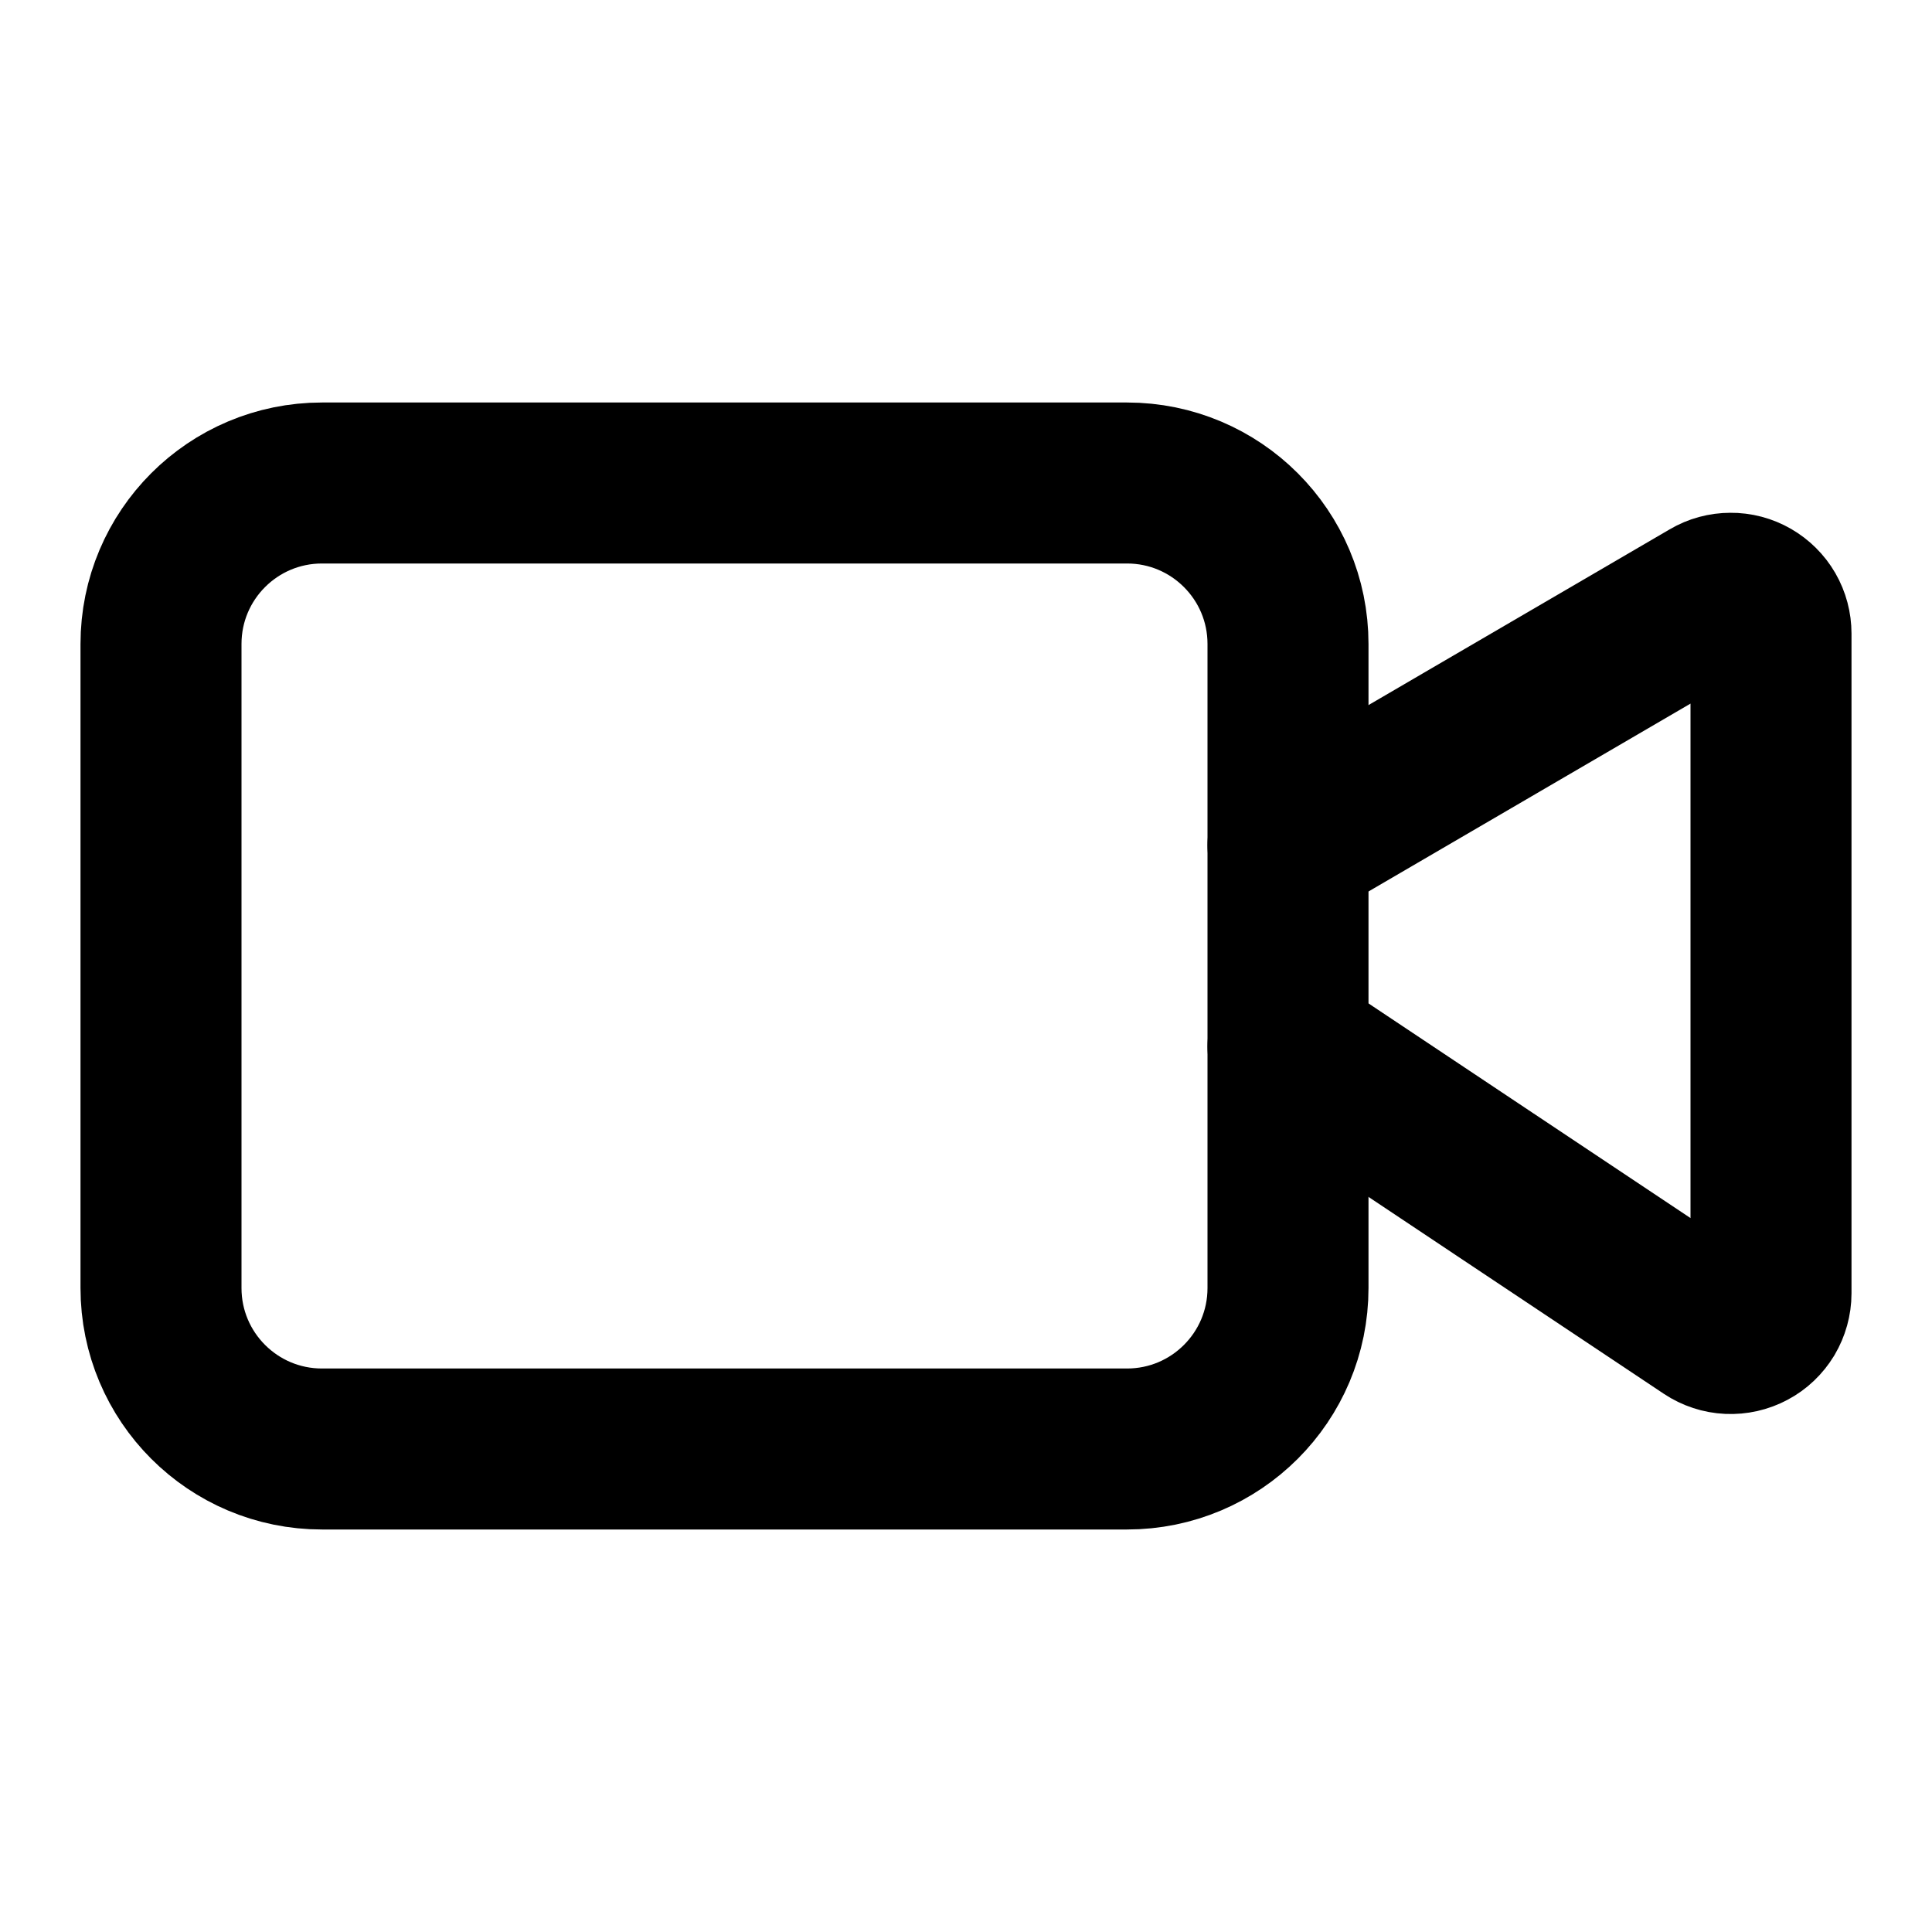 <svg width="24" height="24" viewBox="0 0 24 24" fill="none" xmlns="http://www.w3.org/2000/svg">
<path d="M16 13L21.223 16.482C21.298 16.532 21.386 16.561 21.476 16.565C21.566 16.569 21.656 16.549 21.736 16.506C21.816 16.464 21.882 16.4 21.929 16.323C21.975 16.245 22 16.156 22 16.066V7.87C22 7.782 21.977 7.695 21.933 7.619C21.889 7.543 21.825 7.48 21.749 7.436C21.673 7.392 21.586 7.369 21.498 7.37C21.41 7.37 21.324 7.393 21.248 7.438L16 10.5" stroke="black" stroke-width="2" stroke-linecap="round" stroke-linejoin="round"/>
<path d="M14 6H4C2.895 6 2 6.895 2 8V16C2 17.105 2.895 18 4 18H14C15.105 18 16 17.105 16 16V8C16 6.895 15.105 6 14 6Z" stroke="black" stroke-width="2" stroke-linecap="round" stroke-linejoin="round"/>
</svg>
